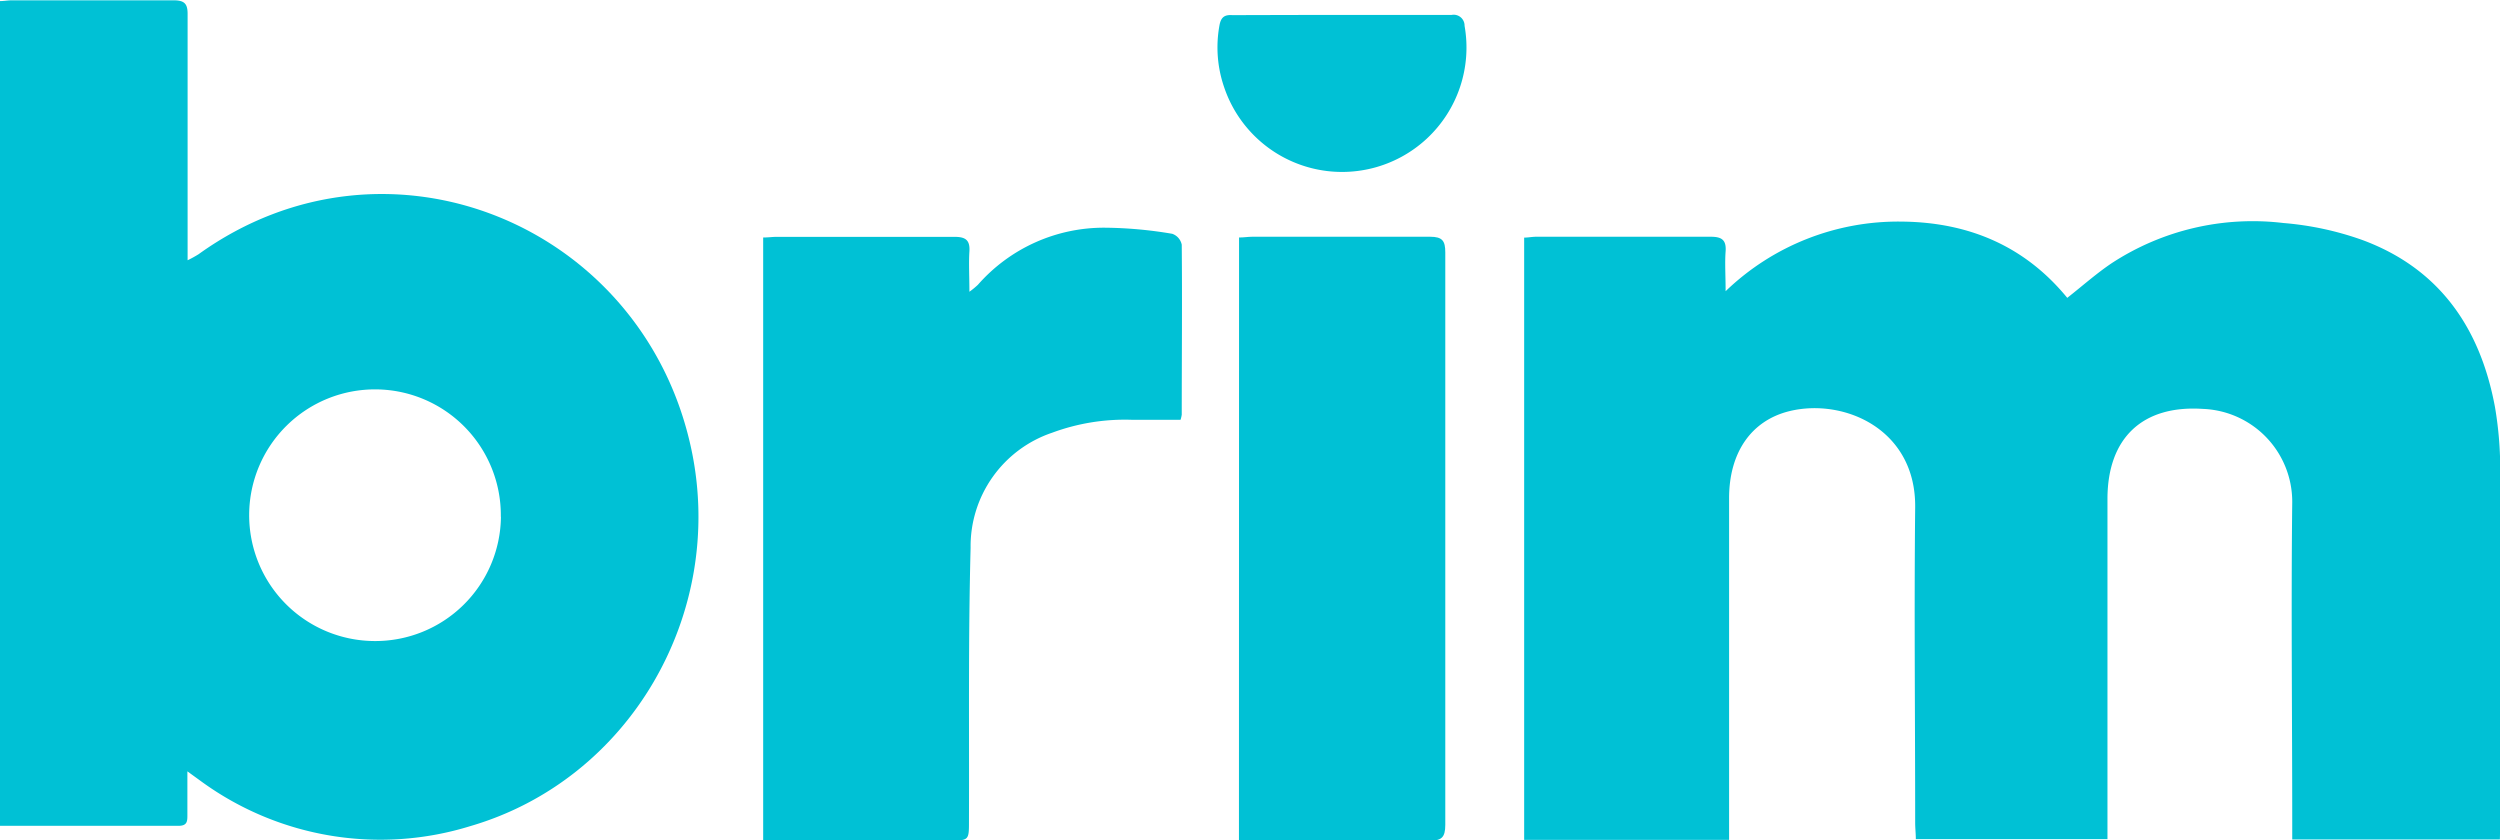 <svg id="Layer_1" data-name="Layer 1" xmlns="http://www.w3.org/2000/svg" viewBox="0 0 229.47 77.14"><defs><style>.cls-1{fill:#00c1d5;}</style></defs><title>Brim_logo_00C1D5</title><path class="cls-1" d="M510.89,343.33H491.83v-1.45c0-9.84-.11-19.68,0-29.51a8.53,8.53,0,0,0-8.24-8.56c-5.5-.35-8.69,2.66-8.72,8.2,0,9.92,0,19.84,0,29.76,0,.48,0,1,0,1.53H457.28c0-.5-.06-1-.06-1.51,0-9.64-.1-19.28,0-28.92.09-7.19-6.52-10.06-11.51-8.86-3.52.85-5.57,3.79-5.57,8q0,14.88,0,29.76v1.6H421.33V288.09c.35,0,.74-.08,1.12-.08,5.32,0,10.64,0,16,0,1,0,1.45.28,1.37,1.35s0,2.2,0,3.65A22.83,22.83,0,0,1,456,286.62c6.13.06,11.28,2.24,15.18,7,1.42-1.12,2.68-2.24,4.06-3.17a23.65,23.65,0,0,1,15.78-3.7,28.39,28.39,0,0,1,7.22,1.55c7.11,2.62,10.86,8.1,12.2,15.35a33.92,33.92,0,0,1,.48,6c0,10.72,0,21.44,0,32.15Z" transform="translate(-281.43 -266.28)"/><path class="cls-1" d="M351.48,288.08c.46,0,.85-.06,1.24-.06,5.44,0,10.88,0,16.32,0,1,0,1.44.28,1.37,1.35s0,2.3,0,3.69a7.68,7.68,0,0,0,.78-.64,15.39,15.39,0,0,1,11.67-5.24,38.64,38.64,0,0,1,6.17.56,1.34,1.34,0,0,1,.87,1c.05,5.2,0,10.4,0,15.6a2.77,2.77,0,0,1-.11.47c-1.49,0-3,0-4.51,0A19.23,19.23,0,0,0,378,306a11,11,0,0,0-7.48,10.57c-.22,8.35-.12,16.71-.15,25.07,0,1.79,0,1.79-1.83,1.79H351.48Z" transform="translate(-281.43 -266.28)"/><path class="cls-1" d="M395.16,288.08c.44,0,.83-.07,1.22-.07,5.44,0,10.88,0,16.31,0,1.14,0,1.4.38,1.4,1.44q0,26.27,0,52.54c0,1.18-.36,1.47-1.5,1.45-5.4-.06-10.8,0-16.19,0h-1.25Z" transform="translate(-281.43 -266.28)"/><path class="cls-1" d="M404.61,267.65c3.35,0,6.71,0,10.06,0a1,1,0,0,1,1.19,1,11.42,11.42,0,0,1-22.07,5.63,11.23,11.23,0,0,1-.43-5.66c.14-.78.48-1,1.19-.95C397.91,267.66,401.26,267.65,404.61,267.65Z" transform="translate(-281.43 -266.28)"/><path class="cls-1" d="M298.63,337.08c0,1.51,0,2.74,0,4,0,.56,0,1-.81,1-5.43,0-10.87,0-16.39,0V266.38c.36,0,.71-.07,1.06-.07,5,0,9.92,0,14.88,0,1,0,1.29.32,1.28,1.29,0,6.88,0,13.76,0,20.64,0,.56,0,1.11,0,1.93a11.18,11.18,0,0,0,1-.55c17.36-12.49,40.94-2.69,45.26,18,3.13,15-5.68,30.23-20.32,34.49a27.91,27.91,0,0,1-24.54-4Zm28.77-23.37a11.55,11.55,0,1,0-11.59,11.41A11.53,11.53,0,0,0,327.41,313.71Z" transform="translate(-281.43 -266.28)"/></svg>
